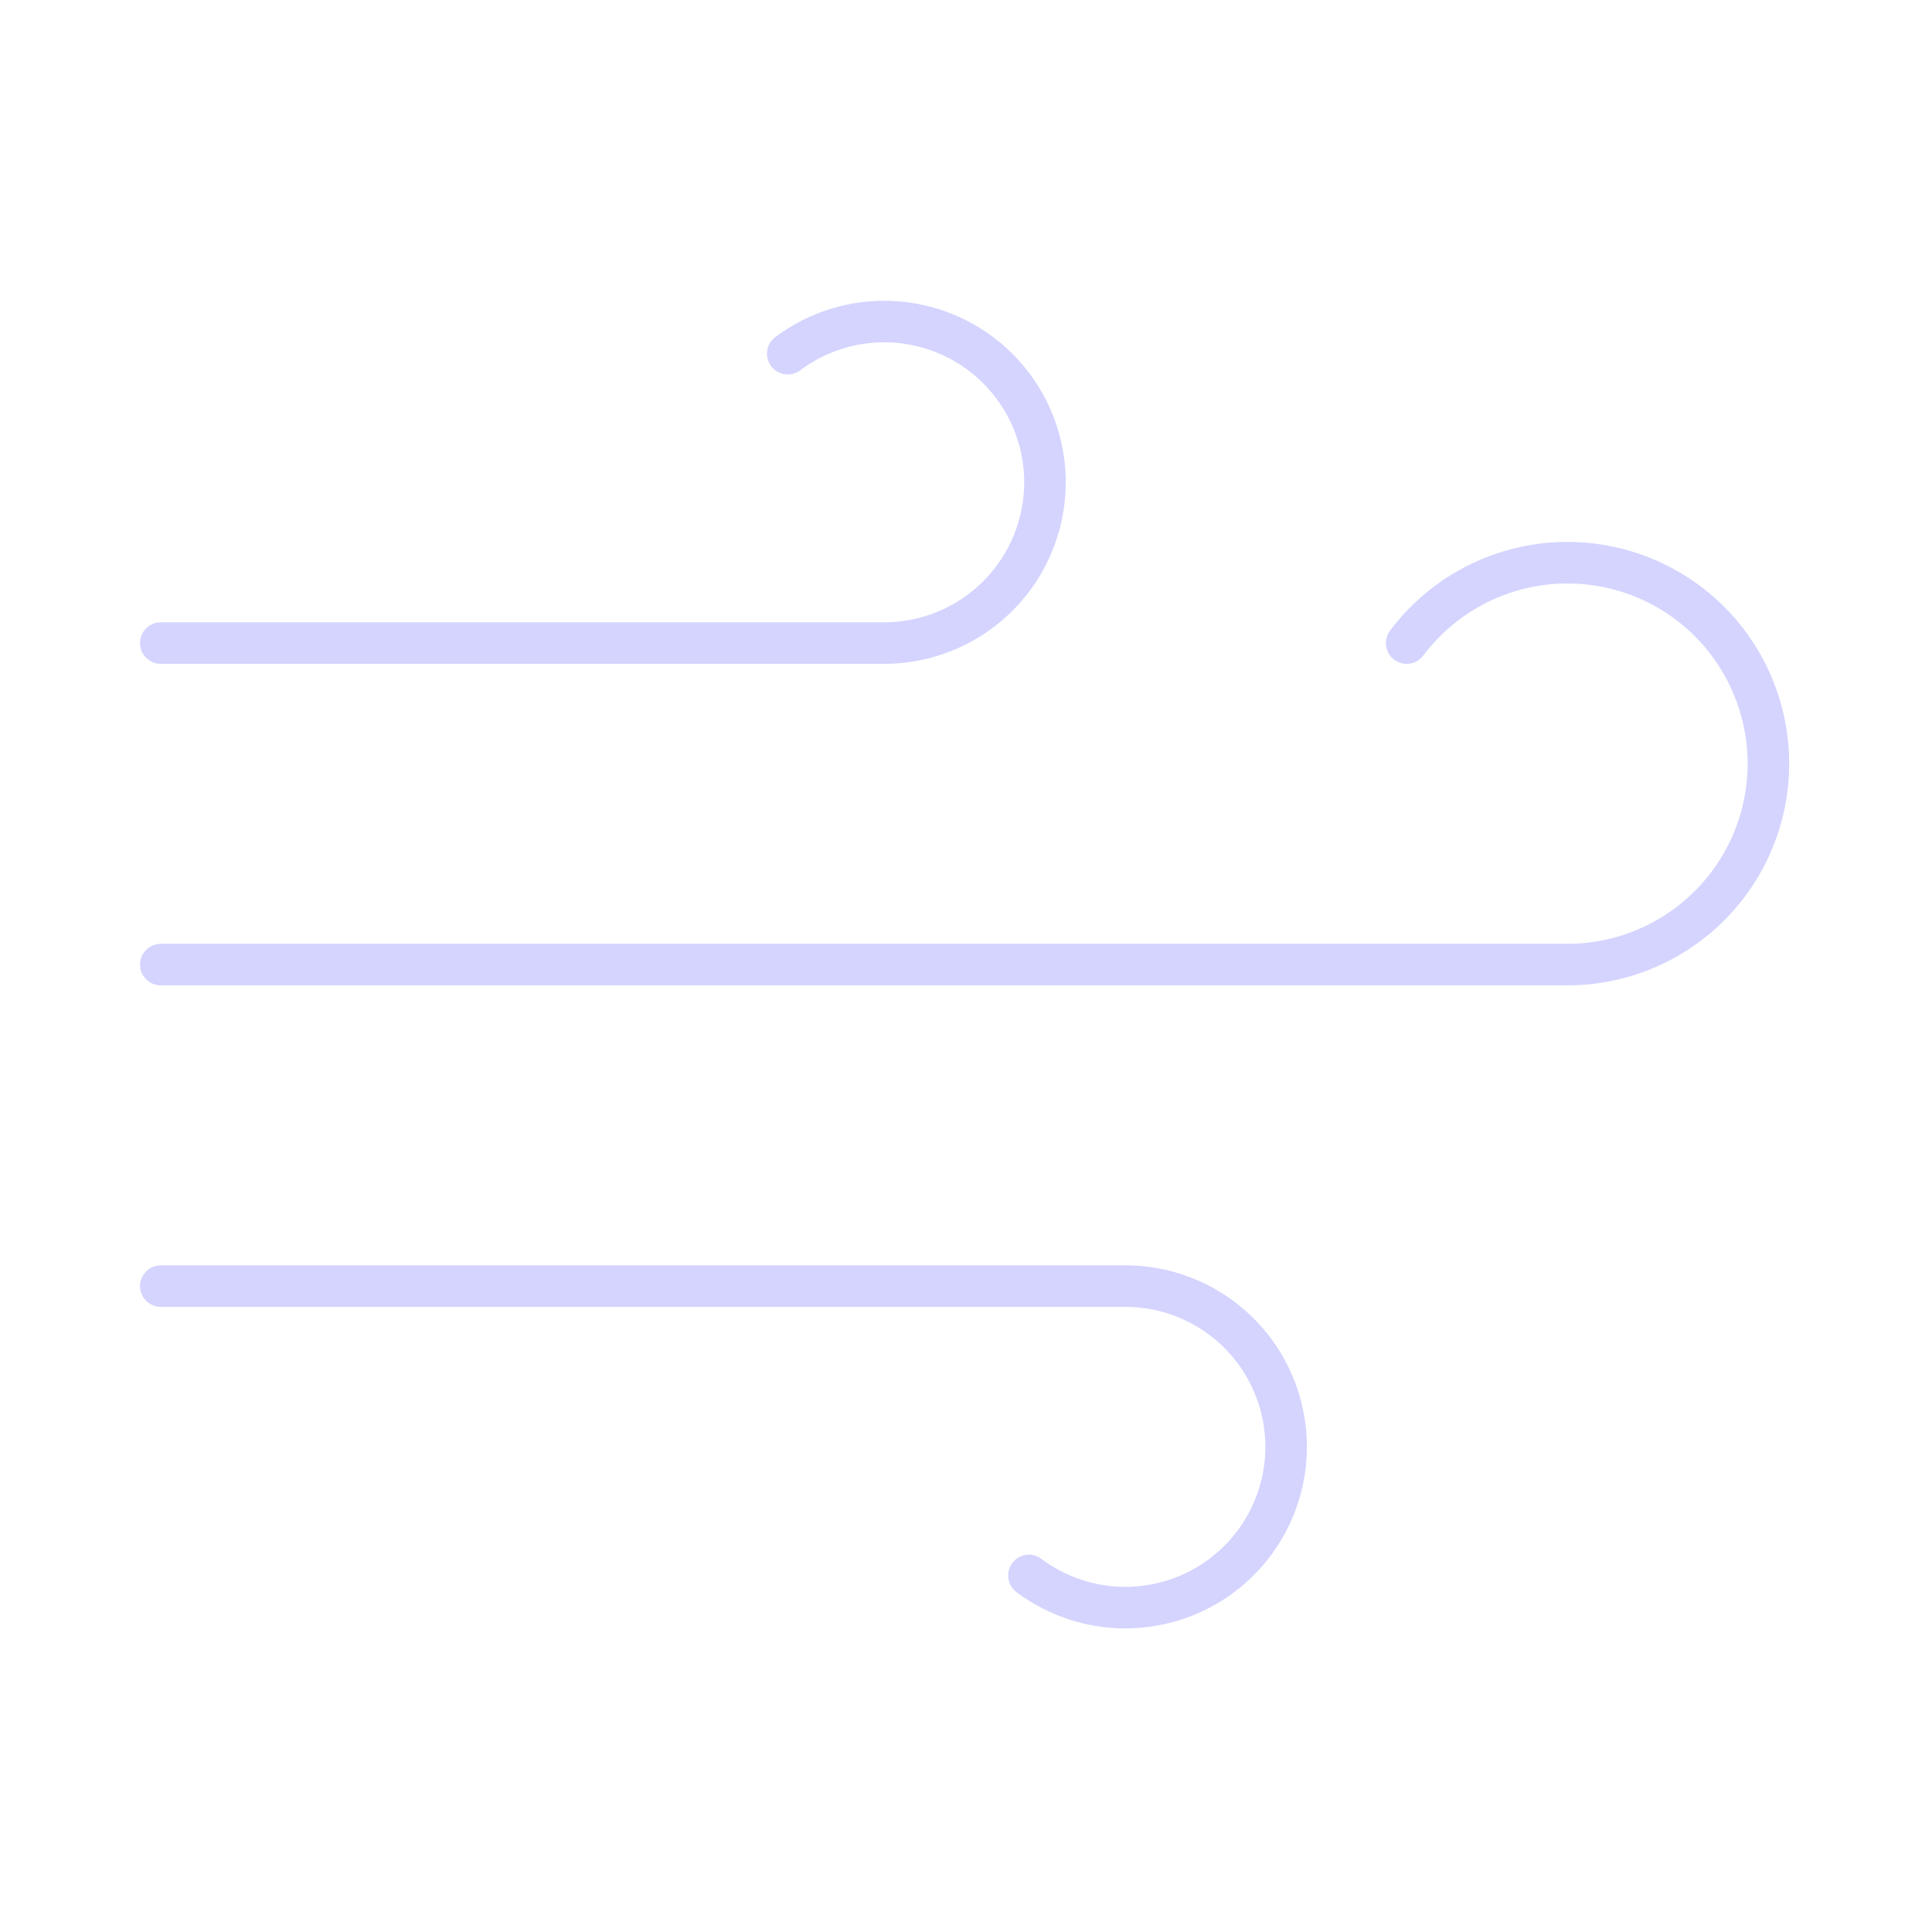 <svg width="93" height="93" viewBox="0 0 93 93" fill="none" xmlns="http://www.w3.org/2000/svg">
<path d="M49.528 75.837C50.509 76.573 51.65 77.065 52.859 77.273C54.067 77.481 55.308 77.399 56.478 77.033C57.649 76.668 58.715 76.029 59.591 75.17C60.466 74.311 61.124 73.257 61.512 72.094C61.9 70.93 62.006 69.692 61.821 68.48C61.636 67.267 61.166 66.117 60.449 65.122C59.732 64.127 58.789 63.317 57.697 62.758C56.606 62.2 55.397 61.908 54.171 61.908H7.74" stroke="#D4D4FF" stroke-width="2" stroke-linecap="round" stroke-linejoin="round"/>
<path d="M67.713 30.955C68.702 29.636 70.012 28.591 71.519 27.921C73.025 27.251 74.678 26.977 76.32 27.125C77.962 27.273 79.54 27.838 80.902 28.767C82.264 29.696 83.366 30.958 84.103 32.433C84.841 33.907 85.189 35.546 85.115 37.194C85.041 38.841 84.547 40.441 83.68 41.844C82.813 43.247 81.602 44.404 80.162 45.207C78.722 46.01 77.1 46.432 75.451 46.432H7.74" stroke="#D4D4FF" stroke-width="2" stroke-linecap="round" stroke-linejoin="round"/>
<path d="M37.92 17.025C38.901 16.29 40.043 15.798 41.251 15.59C42.46 15.382 43.7 15.464 44.87 15.83C46.041 16.195 47.108 16.834 47.983 17.693C48.858 18.551 49.517 19.606 49.904 20.769C50.292 21.932 50.398 23.171 50.213 24.383C50.028 25.595 49.558 26.746 48.841 27.741C48.124 28.736 47.181 29.546 46.089 30.105C44.998 30.663 43.789 30.955 42.563 30.955H7.74" stroke="#D4D4FF" stroke-width="2" stroke-linecap="round" stroke-linejoin="round"/>
</svg>
